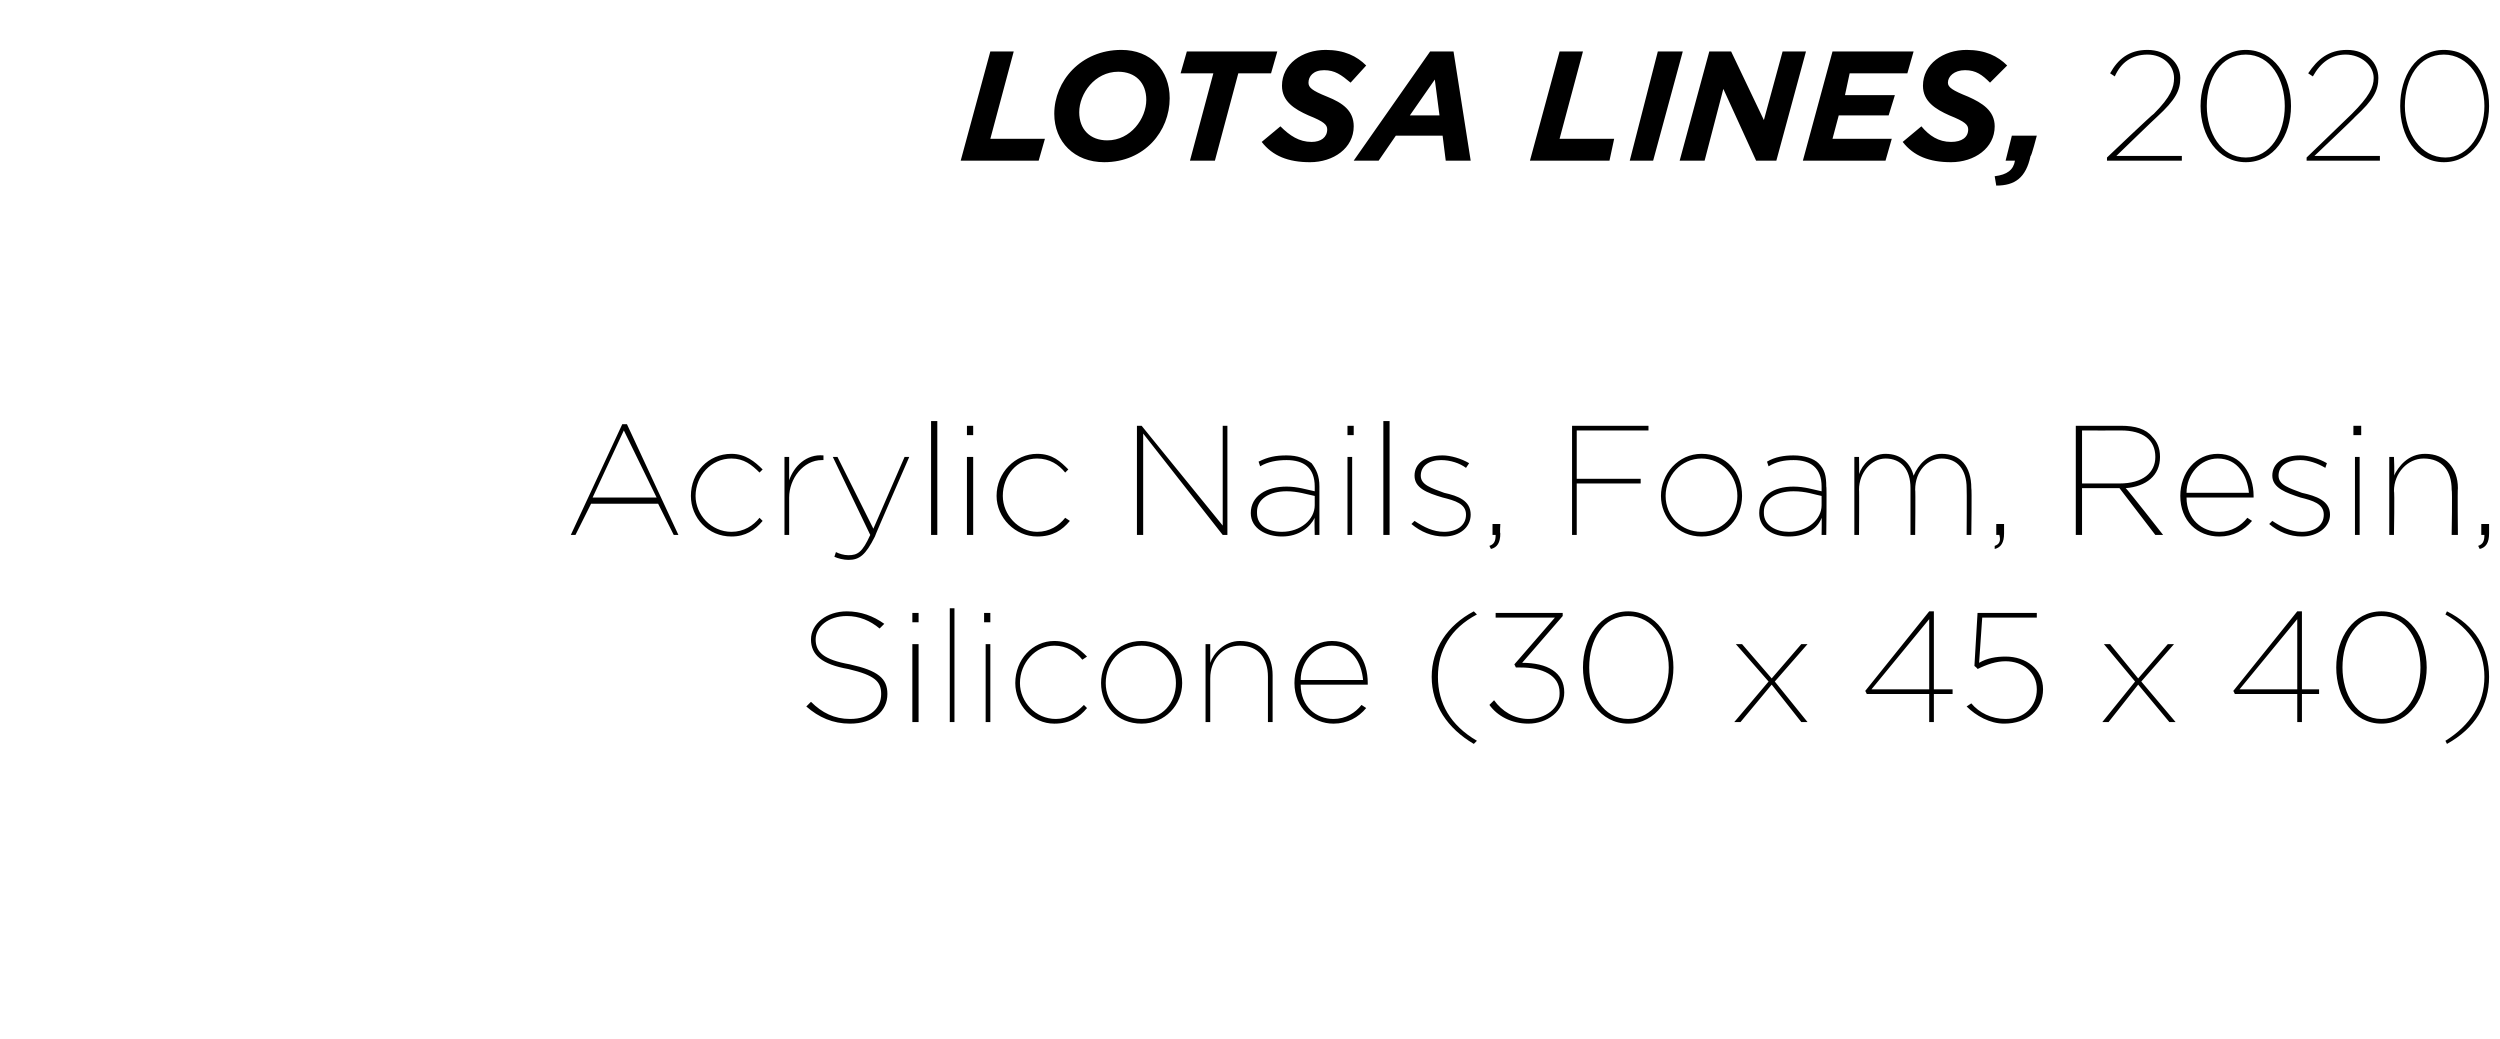 <?xml version="1.0" standalone="no"?><!DOCTYPE svg PUBLIC "-//W3C//DTD SVG 1.1//EN" "http://www.w3.org/Graphics/SVG/1.1/DTD/svg11.dtd"><svg xmlns="http://www.w3.org/2000/svg" version="1.1" width="160.3px" height="66.6px" viewBox="0 -3 160.3 66.6" style="top:-3px"><desc>LOTSA LINES, 2020 Acrylic Nails, Foam, Resin, Silicone (30 x 45 x 40)</desc><defs/><g id="Polygon23221"><path d="m51.7 42.3l.3-.3c.7.7 1.5 1.1 2.5 1.1c1.3 0 2-.7 2-1.6c0-.8-.4-1.2-2.1-1.6c-1.7-.3-2.4-.9-2.4-1.9c0-1 1-1.8 2.3-1.8c.9 0 1.7.3 2.4.8l-.3.3c-.6-.5-1.3-.8-2.1-.8c-1.2 0-2 .7-2 1.5c0 .8.5 1.3 2.2 1.6c1.8.4 2.4.9 2.4 1.9c0 1.1-.9 1.9-2.4 1.9c-1.1 0-2-.4-2.8-1.1zm6.8-6h.4v.6h-.4v-.6zm0 2h.4v5h-.4v-5zm2.4-2.3h.3v7.3h-.3V36zm2.2.3h.4v.6h-.4v-.6zm.1 2h.3v5h-.3v-5zm1.9 2.5c0-1.5 1.1-2.7 2.5-2.7c1 0 1.6.5 2.1 1l-.3.2c-.4-.5-1-.9-1.8-.9c-1.2 0-2.2 1.1-2.2 2.4c0 1.2 1 2.3 2.3 2.3c.8 0 1.3-.4 1.8-.9l.2.2c-.5.6-1.1 1-2.1 1c-1.4 0-2.5-1.2-2.5-2.6zm5.5 0c0-1.4 1-2.7 2.6-2.7c1.5 0 2.6 1.2 2.6 2.7c0 1.4-1.1 2.6-2.6 2.6c-1.6 0-2.6-1.2-2.6-2.6zm4.8 0c0-1.3-.9-2.4-2.2-2.4c-1.4 0-2.3 1.1-2.3 2.4c0 1.3 1 2.3 2.3 2.3c1.3 0 2.2-1 2.2-2.3zm1.9-2.5h.3v1.2c.2-.6.9-1.4 1.9-1.4c1.4 0 2.1.9 2.1 2.2v3h-.3v-2.9c0-1.2-.6-2-1.8-2c-1.1 0-1.9.9-1.9 2.1v2.8h-.3v-5zm5.7 2.5c0-1.5 1-2.7 2.4-2.7c1.6 0 2.3 1.3 2.3 2.7v.1h-4.3c0 1.4 1 2.2 2.1 2.2c.8 0 1.4-.4 1.8-.9l.3.2c-.5.6-1.2 1-2.1 1c-1.3 0-2.5-1-2.5-2.6zm4.4-.2c-.1-1.1-.7-2.2-2-2.2c-1.1 0-2 1-2 2.2h4zm4.4-.2c0-1.8 1-3.3 2.7-4.2l.2.2c-1.7.9-2.5 2.3-2.5 4c0 1.7.8 3.1 2.5 4.1l-.2.2c-1.7-1-2.7-2.5-2.7-4.3zm3.7 1.8l.3-.3c.5.7 1.3 1.2 2.2 1.2c1.1 0 2-.7 2-1.6v-.1c0-1.1-1.1-1.6-2.5-1.6h-.3l-.1-.2l2.6-3h-3.8v-.3h4.3v.2l-2.6 3c1.6 0 2.7.6 2.7 1.9c0 1.2-1.1 2-2.3 2c-1.1 0-2-.5-2.5-1.2zm6-2.4c0-1.9 1.1-3.6 2.9-3.6c1.8 0 2.9 1.7 2.9 3.6c0 1.9-1.1 3.6-2.9 3.6c-1.8 0-2.9-1.7-2.9-3.6zm5.5 0c0-1.7-1-3.3-2.6-3.3c-1.6 0-2.5 1.5-2.5 3.3c0 1.7.9 3.3 2.5 3.3c1.6 0 2.6-1.6 2.6-3.3zm6.4.9l-2.1-2.4h.4l1.9 2.2l1.9-2.2h.4l-2.1 2.4l2.1 2.6h-.4l-1.9-2.4l-2 2.4h-.4l2.2-2.6zm10.3.8h-4l-.1-.2l4.1-5.1h.3v5h1.2v.3H124v1.8h-.3v-1.8zm0-.3v-4.5l-3.7 4.5h3.7zm2.4 1.1l.3-.2c.5.6 1.3 1 2.2 1c1.2 0 2-.8 2-1.9c0-1.1-.9-1.8-2-1.8c-.6 0-1.2.2-1.8.5c.02-.03-.2-.2-.2-.2l.2-3.4h3.8v.3h-3.5l-.2 2.9c.5-.3 1.1-.4 1.7-.4c1.3 0 2.4.8 2.4 2.1c0 1.3-1 2.2-2.5 2.2c-.9 0-1.8-.5-2.4-1.1zm10.8-1.6l-2-2.4h.4l1.8 2.2l1.9-2.2h.4l-2.1 2.4l2.2 2.6h-.4l-2-2.4l-1.9 2.4h-.4l2.1-2.6zm10.4.8h-4l-.1-.2l4.1-5.1h.3v5h1.1v.3h-1.1v1.8h-.3v-1.8zm0-.3v-4.5l-3.7 4.5h3.7zm2.5-1.4c0-1.9 1.1-3.6 2.9-3.6c1.8 0 2.9 1.7 2.9 3.6c0 1.9-1.1 3.6-2.9 3.6c-1.8 0-2.9-1.7-2.9-3.6zm5.4 0c0-1.7-.9-3.3-2.5-3.3c-1.6 0-2.5 1.5-2.5 3.3c0 1.7.9 3.3 2.5 3.3c1.6 0 2.5-1.6 2.5-3.3zm1.6 4.7c1.6-1 2.5-2.4 2.5-4.1c0-1.7-.9-3.1-2.5-4l.1-.2c1.8.9 2.7 2.4 2.7 4.2c0 1.8-.9 3.3-2.7 4.3l-.1-.2z" stroke="none" fill="#000"/></g><g id="Polygon23220"><path d="m39.9 24.2h.3l3.3 7.1h-.3l-1-2h-4.3l-1 2h-.3l3.3-7.1zm2.2 4.7L40 24.6l-2 4.3h4.1zm2.2-.1c0-1.5 1.1-2.7 2.6-2.7c.9 0 1.5.5 2 1l-.2.2c-.5-.5-1-.9-1.8-.9c-1.3 0-2.3 1.1-2.3 2.4c0 1.2 1 2.3 2.3 2.3c.8 0 1.4-.4 1.8-.9l.2.2c-.5.6-1.1 1-2 1c-1.5 0-2.6-1.2-2.6-2.6zm6-2.5h.3v1.5c.3-.9 1.1-1.7 2.2-1.6v.3h-.1c-1.2 0-2.1 1.2-2.1 2.4v2.4h-.3v-5zm3.2 6.4l.1-.3c.2.1.5.2.8.2c.6 0 .9-.2 1.4-1.3l-2.4-5h.3l2.3 4.6l2-4.6h.3s-2.24 5.13-2.2 5.1c-.6 1.2-1 1.5-1.7 1.5c-.3 0-.7-.1-.9-.2zm6.2-8.7h.4v7.3h-.4V24zm2.3.3h.4v.6h-.4v-.6zm0 2h.4v5h-.4v-5zm1.9 2.5c0-1.5 1.2-2.7 2.6-2.7c1 0 1.5.5 2 1l-.2.2c-.4-.5-1-.9-1.8-.9c-1.3 0-2.2 1.1-2.2 2.4c0 1.2 1 2.3 2.2 2.3c.8 0 1.4-.4 1.8-.9l.3.2c-.5.6-1.1 1-2.1 1c-1.4 0-2.6-1.2-2.6-2.6zm9-4.5h.3l5.2 6.4v-6.4h.3v7h-.3l-5.1-6.5v6.5h-.4v-7zm7.3 5.6c0-1.1 1-1.7 2.3-1.7c.7 0 1.3.2 1.8.3v-.3c0-1.2-.7-1.7-1.8-1.7c-.6 0-1.2.1-1.7.4l-.1-.3c.6-.3 1.1-.4 1.8-.4c.7 0 1.2.2 1.6.5c.3.4.5.8.5 1.5v3.1h-.3s-.03-1.05 0-1.1c-.3.6-1 1.2-2.1 1.2c-1 0-2-.5-2-1.5zm4.1-.5v-.6c-.5-.1-1.1-.3-1.8-.3c-1.1 0-1.9.5-1.9 1.3v.1c0 .8.7 1.2 1.6 1.2c1.2 0 2.1-.8 2.1-1.7zm2.1-5.1h.4v.6h-.4v-.6zm0 2h.3v5h-.3v-5zm2.3-2.3h.4v7.3h-.4V24zm1.8 6.6l.2-.2c.6.4 1.2.7 1.9.7c.8 0 1.4-.4 1.4-1.1c0-.7-.7-.9-1.5-1.1c-1-.3-1.8-.6-1.8-1.4c0-.8.7-1.3 1.8-1.3c.5 0 1.2.2 1.7.5l-.2.3c-.4-.3-1-.5-1.6-.5c-.8 0-1.3.4-1.3 1c0 .6.7.8 1.5 1.1c.9.2 1.7.5 1.7 1.4c0 .8-.7 1.4-1.7 1.4c-.8 0-1.5-.3-2.1-.8zm5 1.4c.3-.1.4-.3.4-.7h-.2v-.7h.5s-.04.62 0 .6c0 .6-.2.9-.6 1l-.1-.2zm5.3-7.7h4.9v.3h-4.6v3.1h4.1v.3h-4.1v3.3h-.3v-7zm5.7 4.5c0-1.4 1.1-2.7 2.6-2.7c1.6 0 2.6 1.2 2.6 2.7c0 1.4-1 2.6-2.6 2.6c-1.5 0-2.6-1.2-2.6-2.6zm4.9 0c0-1.3-1-2.4-2.3-2.4c-1.3 0-2.3 1.1-2.3 2.4c0 1.3 1 2.3 2.3 2.3c1.3 0 2.3-1 2.3-2.3zm1.4 1.1c0-1.1.9-1.7 2.2-1.7c.7 0 1.3.2 1.8.3v-.3c0-1.2-.7-1.7-1.8-1.7c-.6 0-1.1.1-1.6.4l-.1-.3c.5-.3 1.1-.4 1.7-.4c.7 0 1.3.2 1.6.5c.4.4.5.8.5 1.5c.04-.04 0 3.1 0 3.1h-.3s.02-1.05 0-1.1c-.2.6-.9 1.2-2.1 1.2c-1 0-1.9-.5-1.9-1.5zm4-.5v-.6c-.5-.1-1-.3-1.8-.3c-1.1 0-1.9.5-1.9 1.3v.1c0 .8.8 1.2 1.6 1.2c1.2 0 2.1-.8 2.1-1.7zm2.1-3.1h.3s.02 1.09 0 1.1c.2-.6.8-1.3 1.7-1.3c1 0 1.6.6 1.8 1.4c.3-.7.9-1.4 1.8-1.4c1.2 0 1.9.8 1.9 2.2c.04-.01 0 3 0 3h-.3s.02-2.98 0-3c0-1.2-.6-1.9-1.6-1.9c-.9 0-1.7.8-1.7 2c.03-.04 0 2.9 0 2.9h-.3v-3c0-1.2-.6-1.9-1.6-1.9c-.9 0-1.7.9-1.7 2c.02-.03 0 2.9 0 2.9h-.3v-5zm9 5.7c.3-.1.4-.3.3-.7h-.2v-.7h.5v.6c0 .6-.2.9-.6 1v-.2zm5.2-7.7h2.9c.9 0 1.6.2 2 .7c.3.3.5.7.5 1.3c0 1.2-.9 1.9-2.2 2c.03-.03 2.4 3 2.4 3h-.5l-2.3-3h-2.4v3h-.4v-7zm2.8 3.7c1.5 0 2.3-.7 2.3-1.7c0-1.1-.8-1.7-2.2-1.7c0 .01-2.5 0-2.5 0v3.4h2.4zm3.9.8c0-1.5 1-2.7 2.4-2.7c1.5 0 2.3 1.3 2.3 2.7v.1h-4.3c0 1.4 1 2.2 2.1 2.2c.8 0 1.4-.4 1.8-.9l.3.2c-.5.6-1.2 1-2.1 1c-1.4 0-2.5-1-2.5-2.6zm4.4-.2c-.1-1.1-.7-2.2-2-2.2c-1.1 0-2 1-2 2.2h4zm1.3 2l.2-.2c.6.4 1.2.7 1.9.7c.8 0 1.4-.4 1.4-1.1c0-.7-.7-.9-1.5-1.1c-.9-.3-1.8-.6-1.8-1.4c0-.8.7-1.3 1.8-1.3c.5 0 1.2.2 1.7.5l-.1.3c-.5-.3-1.1-.5-1.6-.5c-.9 0-1.4.4-1.4 1c0 .6.7.8 1.5 1.1c.9.2 1.8.5 1.8 1.4c0 .8-.8 1.4-1.8 1.4c-.8 0-1.5-.3-2.1-.8zm5.4-6.3h.5v.6h-.5v-.6zm.1 2h.3v5h-.3v-5zm2.2 0h.3s.05 1.16 0 1.2c.3-.6.9-1.4 2-1.4c1.3 0 2.1.9 2.1 2.2c-.03.05 0 3 0 3h-.4s.05-2.9 0-2.9c0-1.2-.6-2-1.8-2c-1 0-1.9.9-1.9 2.1c.05-.04 0 2.8 0 2.8h-.3v-5zm5.7 5.7c.3-.1.4-.3.4-.7h-.2v-.7h.5v.6c0 .6-.2.9-.6 1l-.1-.2z" stroke="none" fill="#000"/></g><g id="Polygon23219"><path d="m63.5.3h1.5l-1.5 5.6h3.5l-.4 1.4h-5l1.9-7zm4.1 4c0-2.1 1.7-4.1 4.3-4.1C73.8.2 75 1.5 75 3.3c0 2.1-1.6 4.1-4.2 4.1c-1.9 0-3.2-1.3-3.2-3.1zm5.9-.9c0-1.1-.7-1.8-1.8-1.8c-1.5 0-2.5 1.4-2.5 2.6c0 1.1.7 1.8 1.8 1.8c1.5 0 2.5-1.4 2.5-2.6zm4.3-1.7h-2.1l.4-1.4h5.8l-.4 1.4h-2.1l-1.5 5.6h-1.6l1.5-5.6zm3.1 4.4l1.2-1c.6.6 1.2 1 2 1c.6 0 1-.3 1-.8c0-.3-.2-.5-1.2-.9c-.9-.4-1.7-.9-1.7-1.9c0-1.4 1.3-2.3 2.8-2.3c1.2 0 2 .4 2.6 1l-1 1.1c-.6-.5-1-.8-1.7-.8c-.7 0-1 .4-1 .8c0 .3.2.5 1.2.9c1 .4 1.7.9 1.7 1.9c0 1.4-1.3 2.3-2.8 2.3c-1.4 0-2.4-.4-3.1-1.3zM91.7.3h1.5l1.1 7h-1.6l-.2-1.6h-3l-1.1 1.6h-1.6l4.9-7zm.6 4.1L92 2.1l-1.6 2.3h1.9zM100 .3h1.5L100 5.9h3.5l-.3 1.4h-5.1l1.9-7zm6.3 0h1.6l-1.9 7h-1.5l1.8-7zm3.3 0h1.4l2.1 4.4l1.2-4.4h1.5l-1.9 7h-1.3l-2.1-4.6l-1.2 4.6h-1.6l1.9-7zm7.9 0h5.2l-.4 1.4h-3.7l-.3 1.4h3.2l-.4 1.3h-3.2l-.4 1.5h3.8l-.4 1.4h-5.3l1.9-7zm4.5 5.8l1.2-1c.5.6 1.1 1 1.9 1c.7 0 1.1-.3 1.1-.8c0-.3-.2-.5-1.2-.9c-.9-.4-1.7-.9-1.7-1.9c0-1.4 1.3-2.3 2.8-2.3c1.2 0 2 .4 2.6 1l-1.1 1.1c-.5-.5-.9-.8-1.6-.8c-.7 0-1.1.4-1.1.8c0 .3.3.5 1.3.9c.9.4 1.7.9 1.7 1.9c0 1.4-1.3 2.3-2.8 2.3c-1.4 0-2.4-.4-3.1-1.3zm5.9 2.2c.8-.1 1.2-.4 1.3-1h-.6l.4-1.6h1.6s-.35 1.35-.4 1.3c-.3 1.4-1 1.9-2.2 1.9l-.1-.6zm7.2-1.2s2.96-2.82 3-2.8c1.1-1.1 1.3-1.7 1.3-2.3c0-.8-.7-1.5-1.7-1.5c-1 0-1.7.5-2.1 1.4l-.3-.2c.5-.9 1.2-1.5 2.4-1.5c1.2 0 2.1.8 2.1 1.8c0 .8-.3 1.4-1.5 2.5c-.02 0-2.6 2.5-2.6 2.5h4.2v.3h-4.8v-.2zm6-3.3c0-1.9 1.1-3.6 2.9-3.6c1.8 0 2.9 1.7 2.9 3.6c0 1.9-1.1 3.6-2.9 3.6c-1.8 0-2.9-1.7-2.9-3.6zm5.4 0c0-1.7-.9-3.3-2.5-3.3c-1.6 0-2.5 1.5-2.5 3.3c0 1.7.9 3.3 2.5 3.3c1.6 0 2.5-1.6 2.5-3.3zm1.4 3.3l2.9-2.8c1.1-1.1 1.4-1.7 1.4-2.3c0-.8-.8-1.5-1.8-1.5c-.9 0-1.6.5-2.1 1.4l-.3-.2c.6-.9 1.3-1.5 2.5-1.5c1.2 0 2 .8 2 1.8c0 .8-.3 1.4-1.5 2.5c.04 0-2.6 2.5-2.6 2.5h4.2v.3h-4.7v-.2zm6-3.3c0-1.9 1-3.6 2.8-3.6c1.9 0 2.9 1.7 2.9 3.6c0 1.9-1.1 3.6-2.9 3.6c-1.8 0-2.8-1.7-2.8-3.6zm5.4 0c0-1.7-1-3.3-2.6-3.3c-1.6 0-2.5 1.5-2.5 3.3c0 1.7 1 3.3 2.6 3.3c1.5 0 2.5-1.6 2.5-3.3z" stroke="none" fill="#000"/></g></svg>